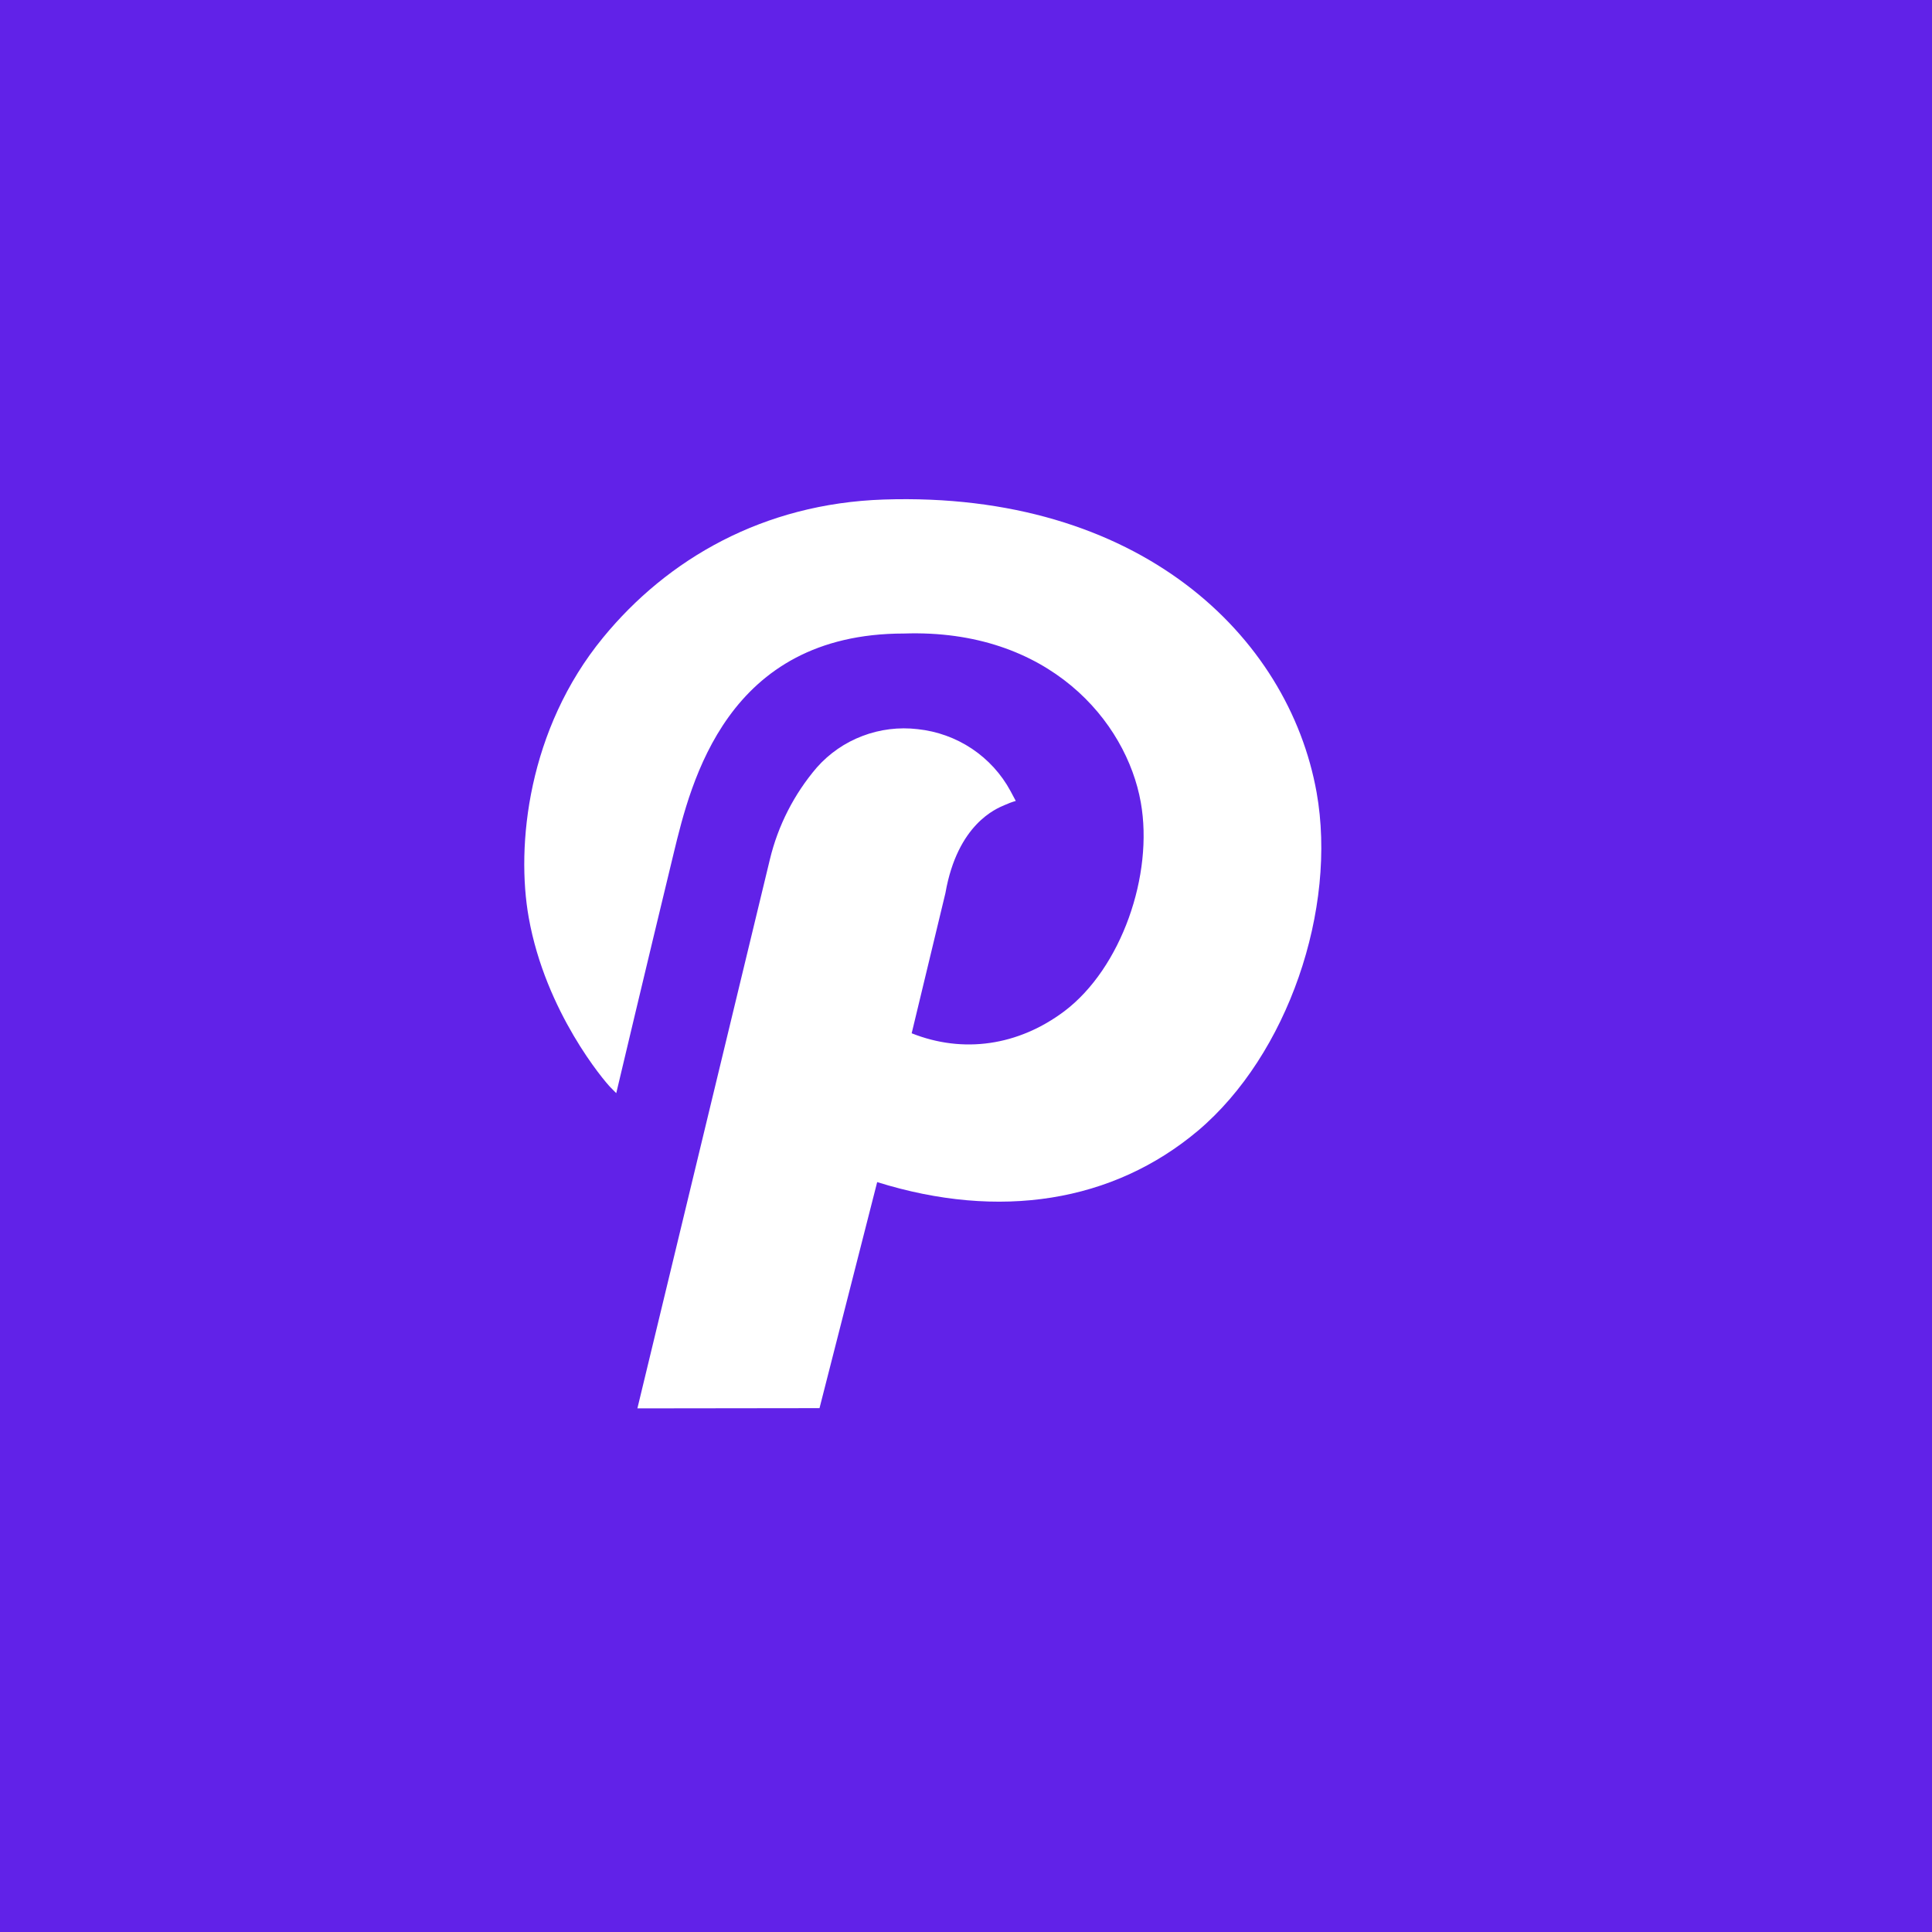<svg width="34" height="34" viewBox="0 0 34 34" fill="none" xmlns="http://www.w3.org/2000/svg">
<rect width="34" height="34" fill="#6122E8"/>
<path d="M23.17 13.944C22.675 11.185 20.043 8.642 15.55 8.791C13.432 8.862 11.748 9.837 10.615 11.218C9.287 12.834 9.079 14.886 9.305 16.149C9.601 17.811 10.637 19.03 10.749 19.141L10.845 19.238C10.845 19.238 11.355 17.085 11.856 15.014C12.159 13.762 12.79 11.149 15.908 11.149C18.457 11.063 19.823 12.695 20.076 14.12C20.304 15.398 19.734 17.037 18.732 17.795C17.92 18.405 16.949 18.545 16.044 18.184L16.638 15.716C16.851 14.497 17.539 14.229 17.672 14.171C17.738 14.141 17.806 14.115 17.876 14.095L17.783 13.921C17.622 13.622 17.388 13.366 17.104 13.176C16.819 12.986 16.491 12.868 16.15 12.832C15.821 12.793 15.487 12.834 15.178 12.952C14.868 13.069 14.593 13.26 14.375 13.506C13.974 13.975 13.691 14.53 13.548 15.127L11.217 24.785L14.422 24.781L15.437 20.803C17.587 21.475 19.585 21.159 21.083 19.898C22.663 18.562 23.536 15.999 23.17 13.944Z" fill="white"/>
</svg>
